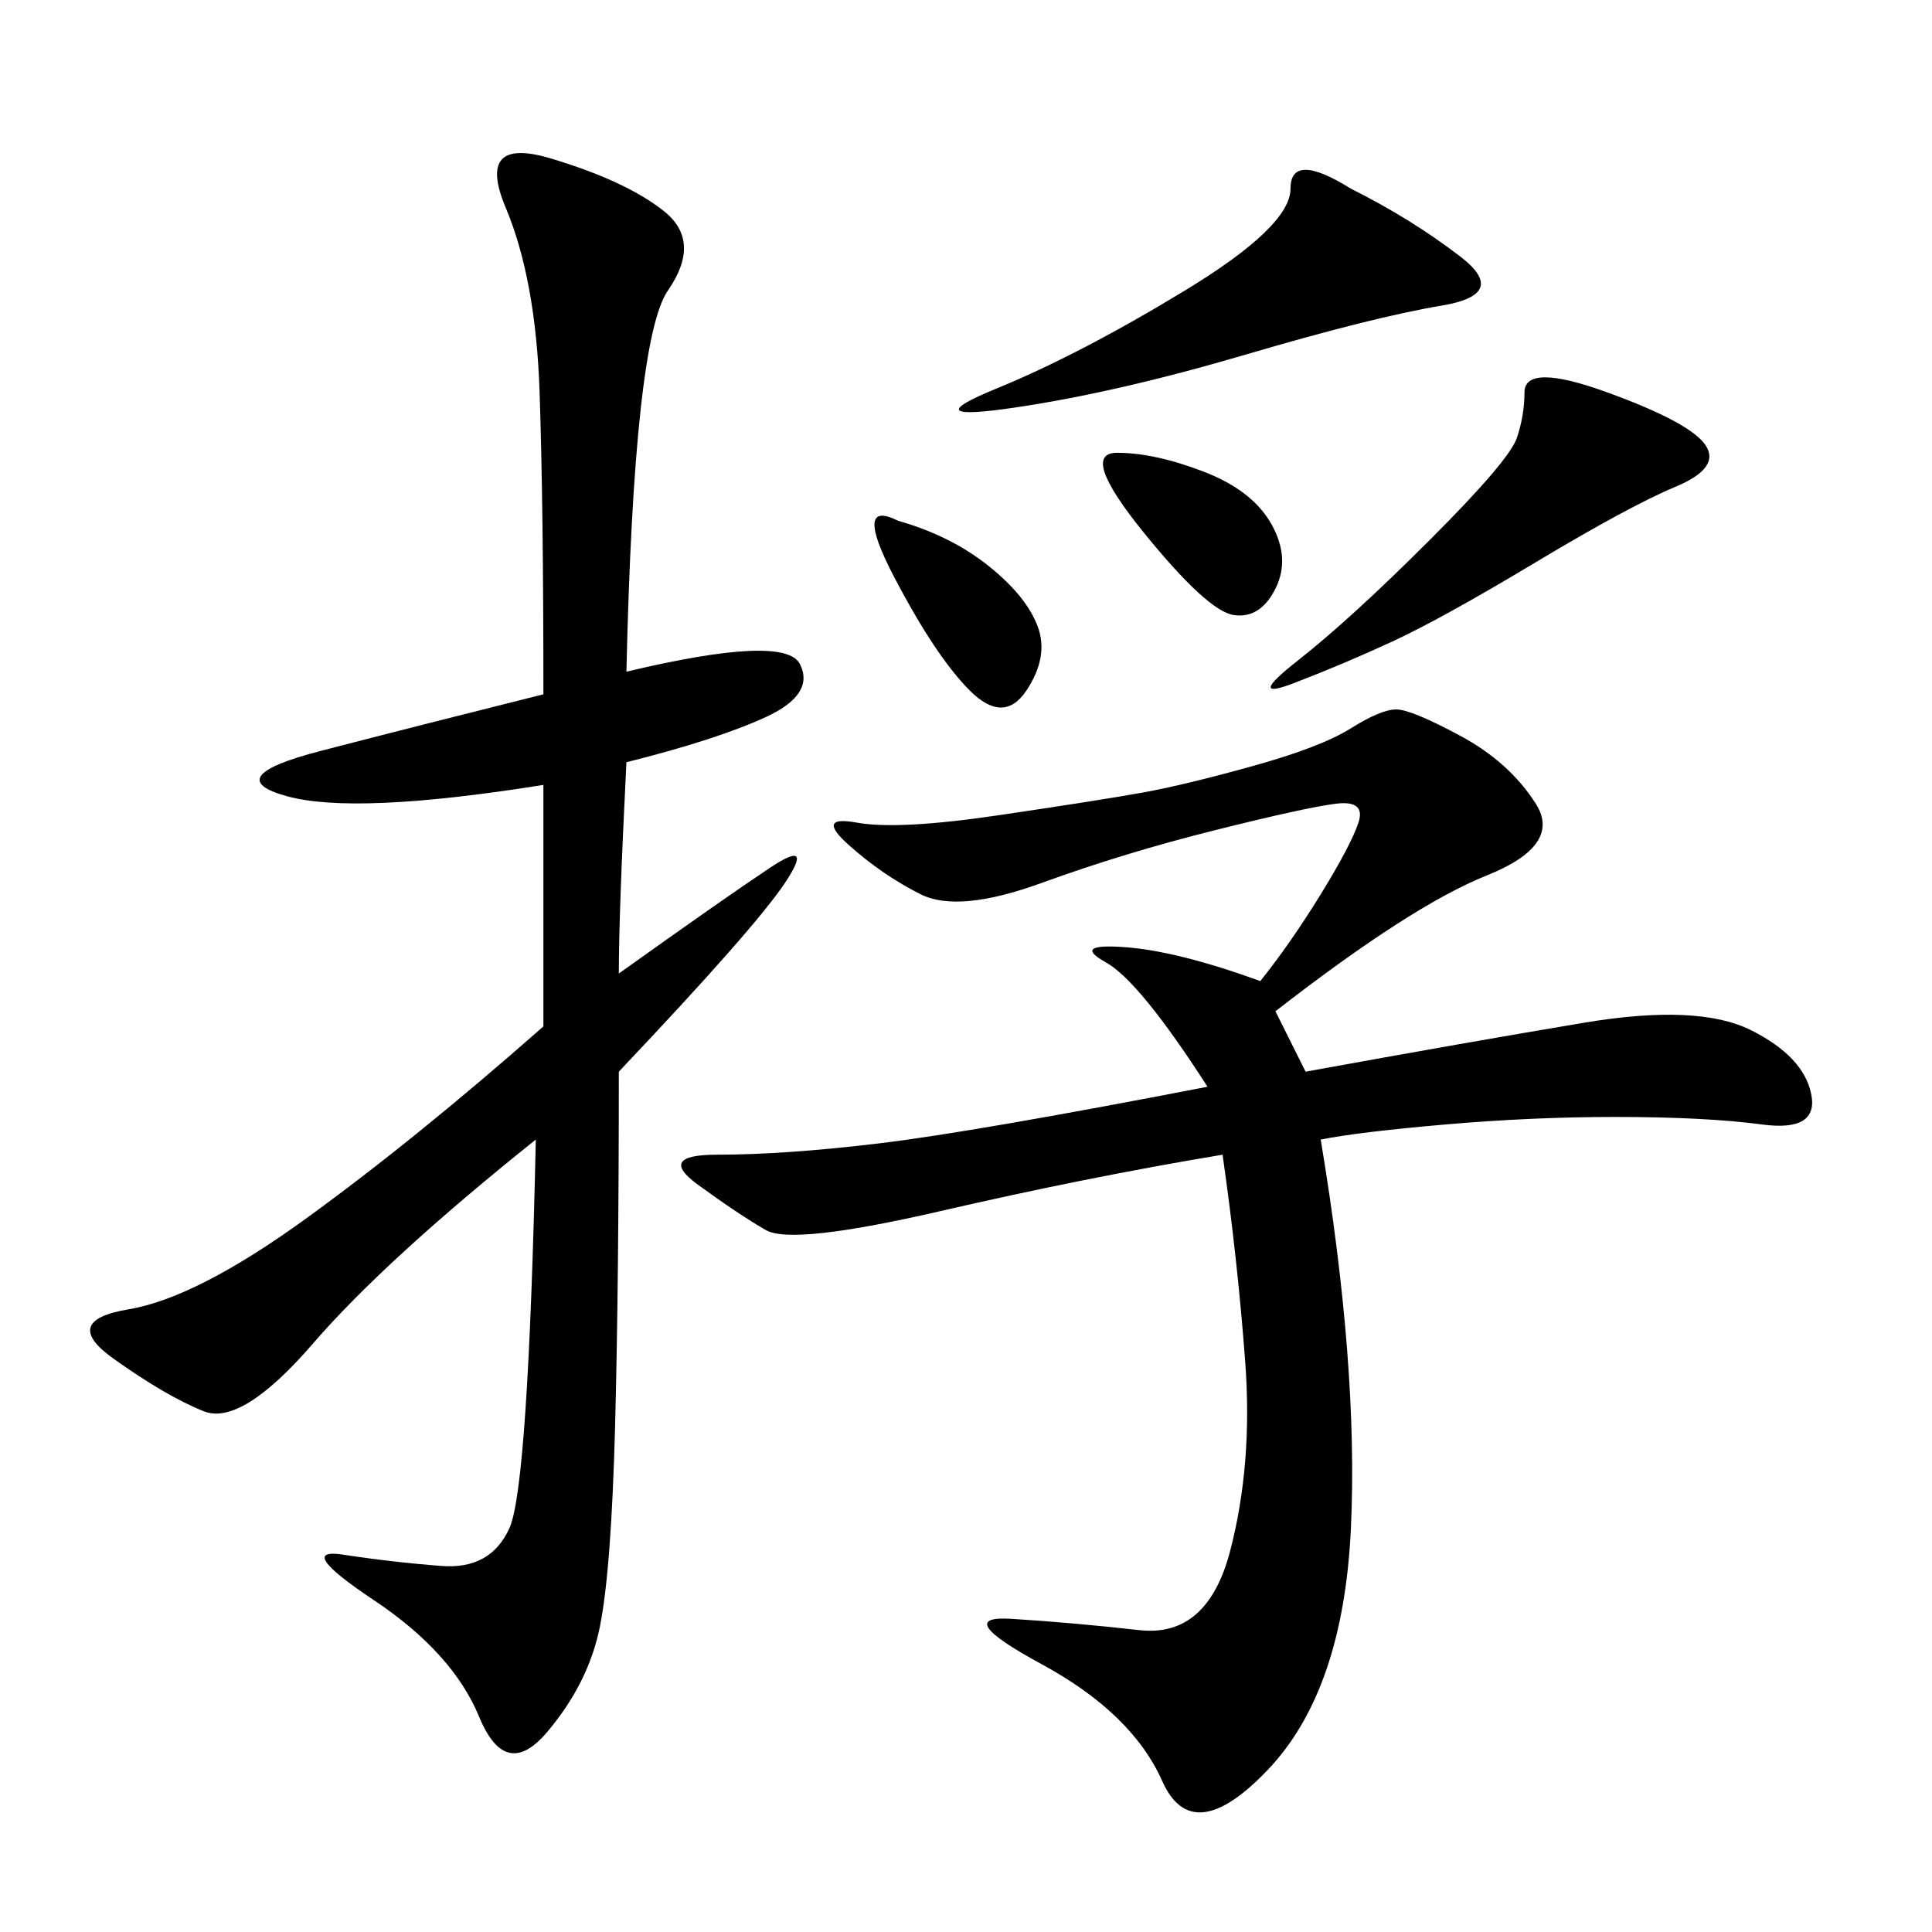 <svg xmlns="http://www.w3.org/2000/svg" xmlns:xlink="http://www.w3.org/1999/xlink" width="300" height="300"><path d="M198.05 157.03L202.73 166.41Q228.52 161.72 246.09 158.79Q263.67 155.86 271.88 159.96Q280.08 164.06 281.25 169.92Q282.42 175.78 273.63 174.61Q264.84 173.44 250.78 173.44L250.78 173.44Q237.89 173.44 224.41 174.61Q210.94 175.78 205.08 176.95L205.08 176.95Q210.94 212.11 209.77 237.30Q208.59 262.50 196.88 274.80Q185.16 287.11 180.47 276.56Q175.78 266.02 161.72 258.40Q147.66 250.78 157.03 251.37Q166.41 251.95 176.95 253.13Q187.50 254.30 191.02 240.82Q194.53 227.34 193.36 211.52Q192.19 195.70 189.84 179.30L189.84 179.30Q168.75 182.81 145.90 188.09Q123.05 193.36 118.95 191.02Q114.84 188.67 108.40 183.98Q101.95 179.30 111.33 179.30L111.33 179.30Q121.88 179.30 136.52 177.54Q151.17 175.78 187.50 168.75L187.50 168.75Q176.95 152.34 171.68 149.41Q166.41 146.48 174.61 147.07Q182.81 147.66 195.70 152.34L195.70 152.34Q200.39 146.48 205.08 138.87Q209.77 131.25 210.94 127.73Q212.11 124.22 207.42 124.80Q202.73 125.39 188.67 128.91Q174.61 132.42 161.72 137.11Q148.83 141.80 142.97 138.87Q137.11 135.94 131.84 131.25Q126.56 126.56 133.01 127.73Q139.45 128.91 155.27 126.56Q171.09 124.22 177.54 123.05Q183.98 121.88 194.53 118.95Q205.08 116.02 209.77 113.09Q214.45 110.16 216.80 110.16L216.80 110.16Q219.14 110.16 226.76 114.26Q234.38 118.36 238.48 124.80Q242.58 131.25 230.86 135.94Q219.14 140.63 198.05 157.03L198.05 157.03ZM97.27 104.30Q121.88 98.44 124.22 103.13Q126.56 107.81 118.95 111.33Q111.33 114.84 97.27 118.36L97.27 118.36Q96.09 141.80 96.09 151.17L96.09 151.17Q112.50 139.45 119.53 134.77Q126.56 130.08 121.88 137.11Q117.19 144.14 96.09 166.41L96.09 166.41Q96.09 199.22 95.51 221.48Q94.92 243.75 93.16 252.54Q91.41 261.33 84.96 268.95Q78.52 276.56 74.41 266.60Q70.31 256.64 58.01 248.44Q45.70 240.23 53.32 241.41Q60.94 242.58 68.55 243.16Q76.17 243.75 79.10 237.30Q82.03 230.86 83.20 176.95L83.20 176.95Q59.77 195.70 48.63 208.59Q37.50 221.48 31.64 219.14Q25.78 216.80 17.58 210.94Q9.38 205.08 19.92 203.32Q30.47 201.56 47.46 189.26Q64.45 176.95 84.38 159.38L84.38 159.38L84.38 121.88Q55.08 126.56 44.53 123.63Q33.98 120.70 49.80 116.60Q65.63 112.50 84.38 107.81L84.38 107.81Q84.38 78.52 83.79 60.94Q83.20 43.36 78.52 32.23Q73.83 21.09 85.55 24.61Q97.27 28.13 103.13 32.81Q108.98 37.50 103.71 45.12Q98.44 52.73 97.27 104.30L97.27 104.30ZM209.77 29.30Q219.14 33.98 226.76 39.84Q234.38 45.70 223.83 47.46Q213.28 49.22 193.36 55.08Q173.44 60.94 157.62 63.28Q141.80 65.63 154.69 60.35Q167.58 55.08 183.98 45.12Q200.39 35.16 200.39 29.30L200.39 29.30Q200.39 23.44 209.77 29.30L209.77 29.30ZM249.61 60.94Q262.50 65.63 264.84 69.14Q267.19 72.66 260.16 75.59Q253.13 78.52 238.48 87.30Q223.83 96.09 216.21 99.61Q208.59 103.13 200.98 106.05Q193.36 108.98 201.56 102.54Q209.77 96.09 222.07 83.79Q234.38 71.48 235.55 67.97Q236.72 64.45 236.72 60.94L236.72 60.94Q236.72 56.25 249.61 60.94L249.61 60.94ZM173.44 70.31Q179.30 70.31 186.91 73.24Q194.53 76.17 197.46 81.45Q200.39 86.72 198.05 91.41Q195.70 96.09 191.60 95.51Q187.50 94.92 177.54 82.62Q167.58 70.31 173.44 70.31L173.44 70.31ZM139.45 80.86Q147.66 83.20 153.52 87.89Q159.38 92.58 161.13 97.27Q162.89 101.95 159.38 107.23Q155.86 112.50 150.59 107.23Q145.31 101.95 138.87 89.65Q132.42 77.34 139.45 80.86L139.45 80.86Z"/></svg>
